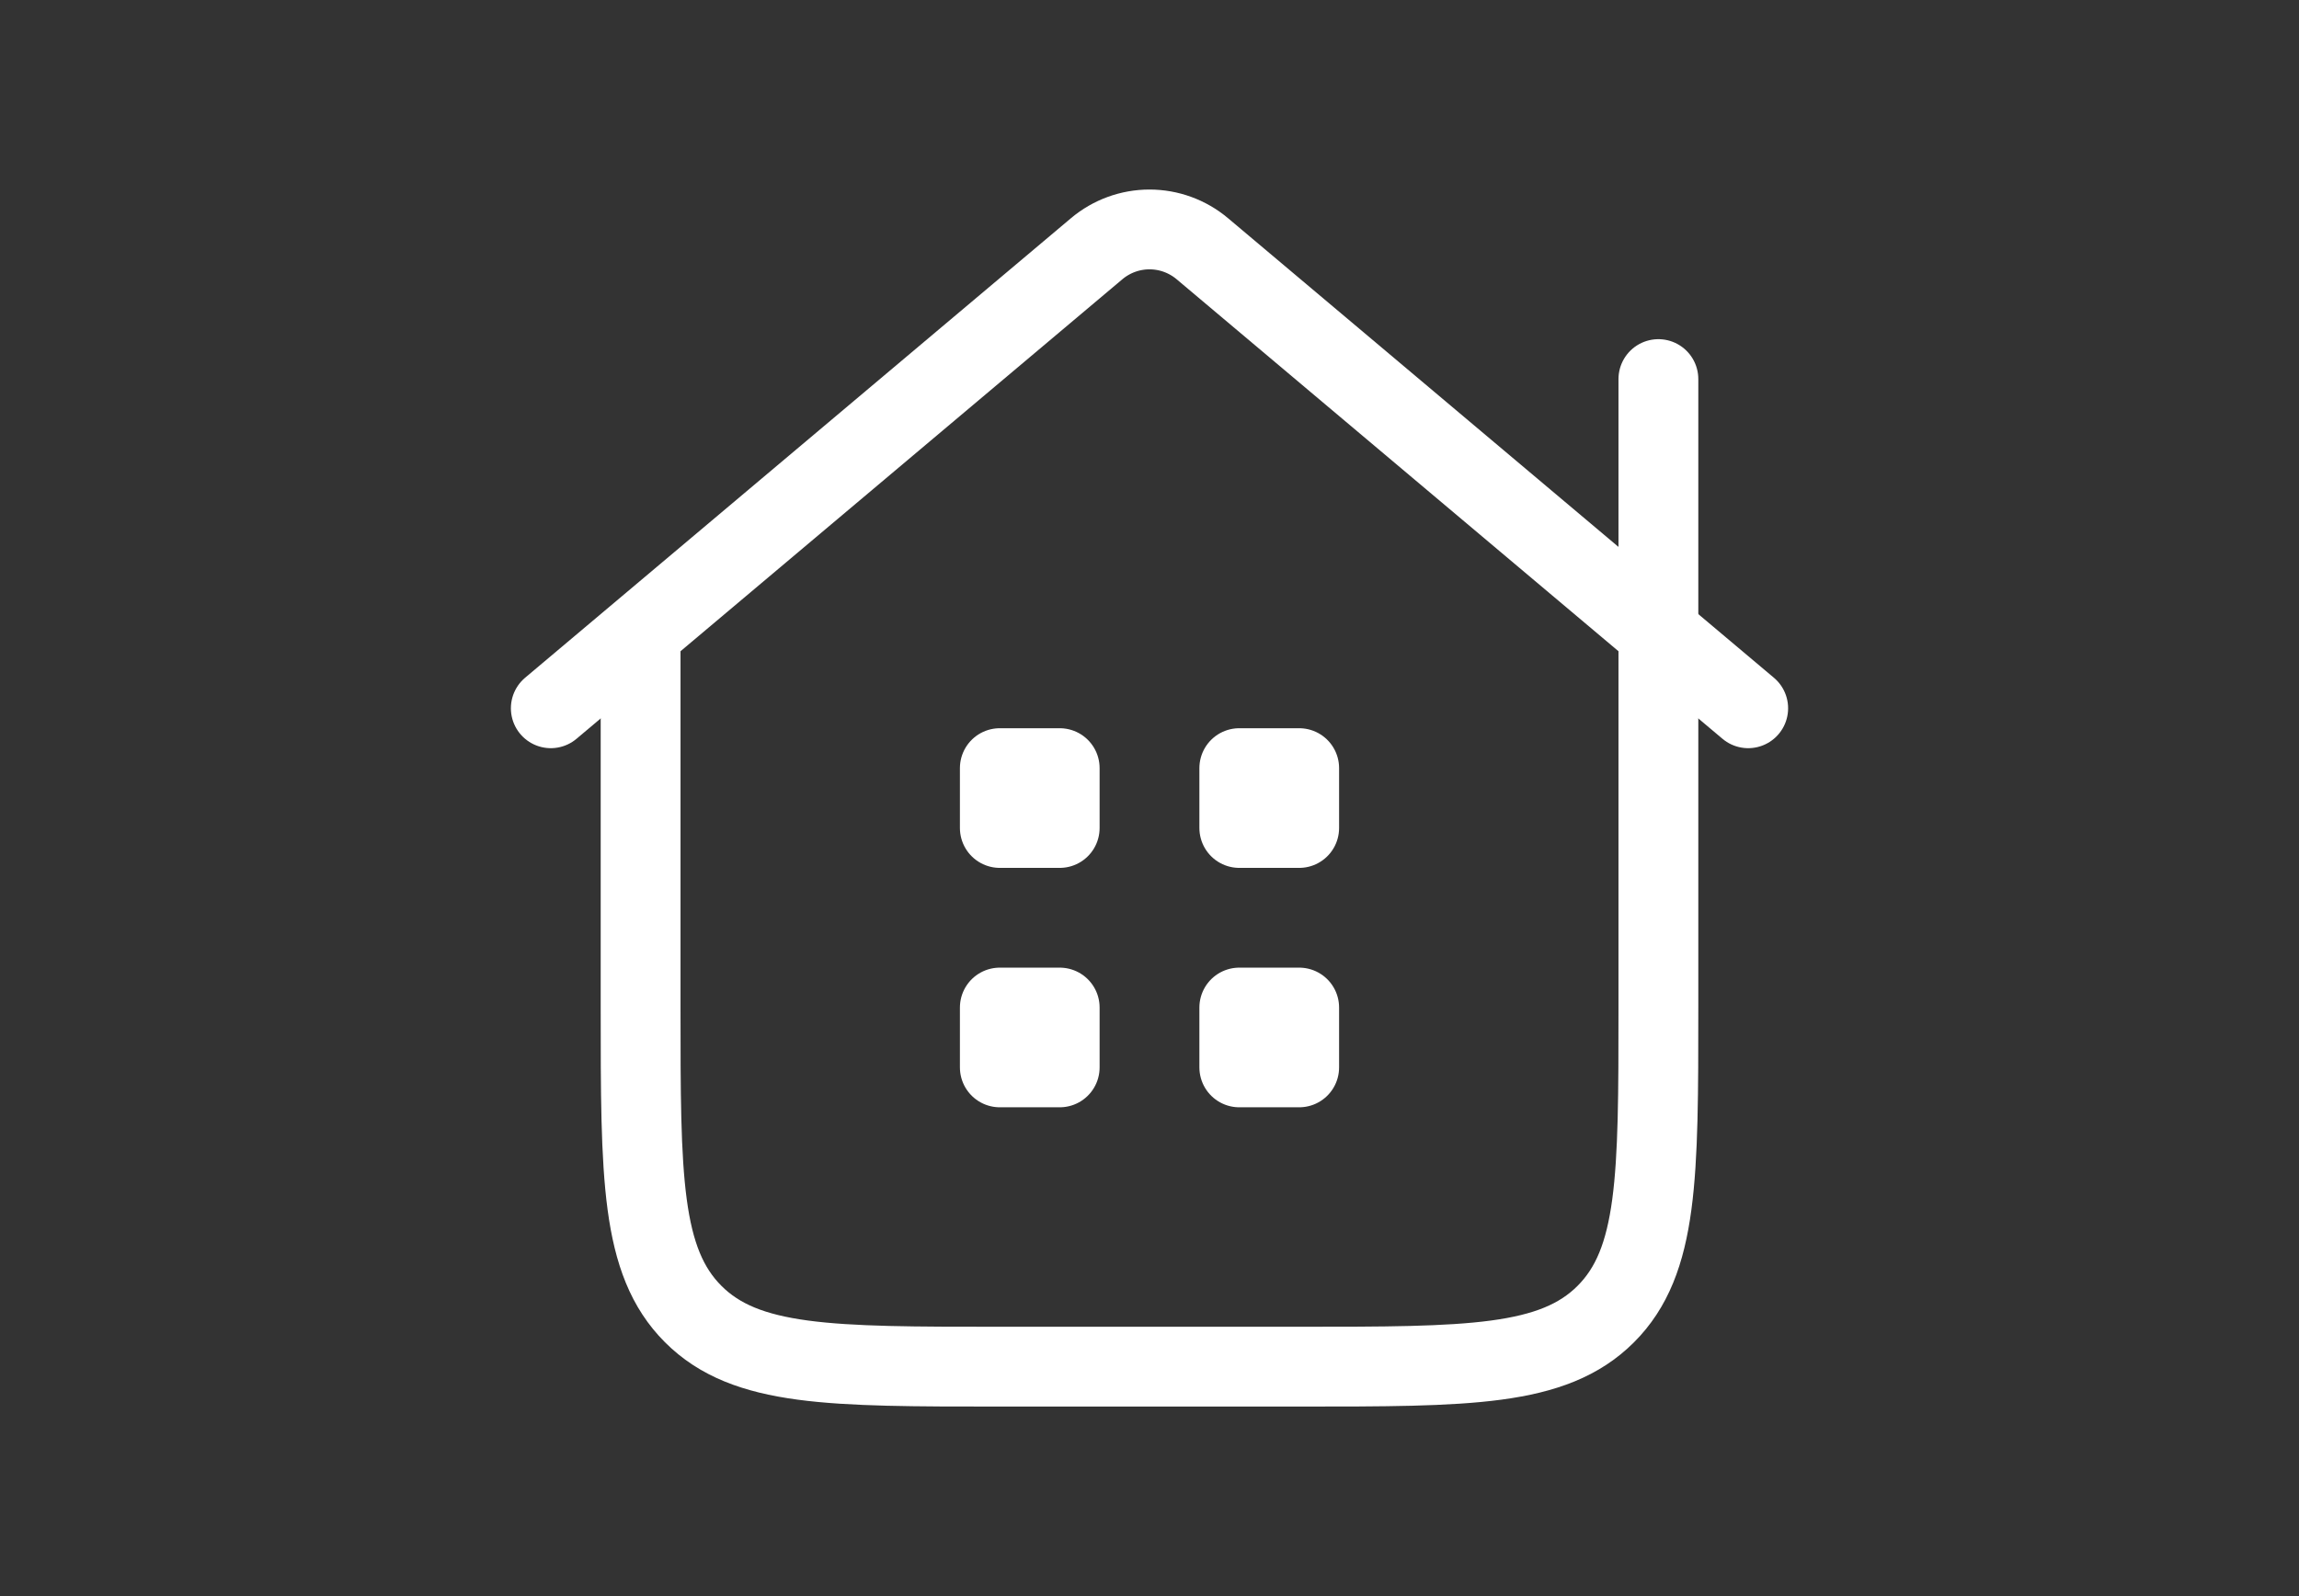 <svg width="144" height="100" viewBox="0 0 144 100" fill="none" xmlns="http://www.w3.org/2000/svg">
<rect x="0" y="0" width="144" height="100" fill="#333333" stroke="none"/>
<path d="M109.5 44.375L75.309 15.583C74.383 14.803 73.211 14.375 72 14.375C70.789 14.375 69.617 14.803 68.691 15.583L34.5 44.375" stroke="white" stroke-width="5" stroke-linecap="round" stroke-linejoin="round"/>
<path d="M103.875 23.75V63.125C103.875 73.731 103.875 79.035 100.58 82.33C97.285 85.625 91.981 85.625 81.375 85.625H62.625C52.018 85.625 46.715 85.625 43.42 82.33C40.125 79.035 40.125 73.731 40.125 63.125V40.625" stroke="white" stroke-width="5" stroke-linecap="round" stroke-linejoin="round"/>
<path d="M66.375 48.125H62.625V51.875H66.375V48.125Z" stroke="white" stroke-width="5" stroke-linecap="round" stroke-linejoin="round"/>
<path d="M81.375 48.125H77.625V51.875H81.375V48.125Z" stroke="white" stroke-width="5" stroke-linecap="round" stroke-linejoin="round"/>
<path d="M66.375 63.125H62.625V66.875H66.375V63.125Z" stroke="white" stroke-width="5" stroke-linecap="round" stroke-linejoin="round"/>
<path d="M81.375 63.125H77.625V66.875H81.375V63.125Z" stroke="white" stroke-width="5" stroke-linecap="round" stroke-linejoin="round"/>
</svg>
